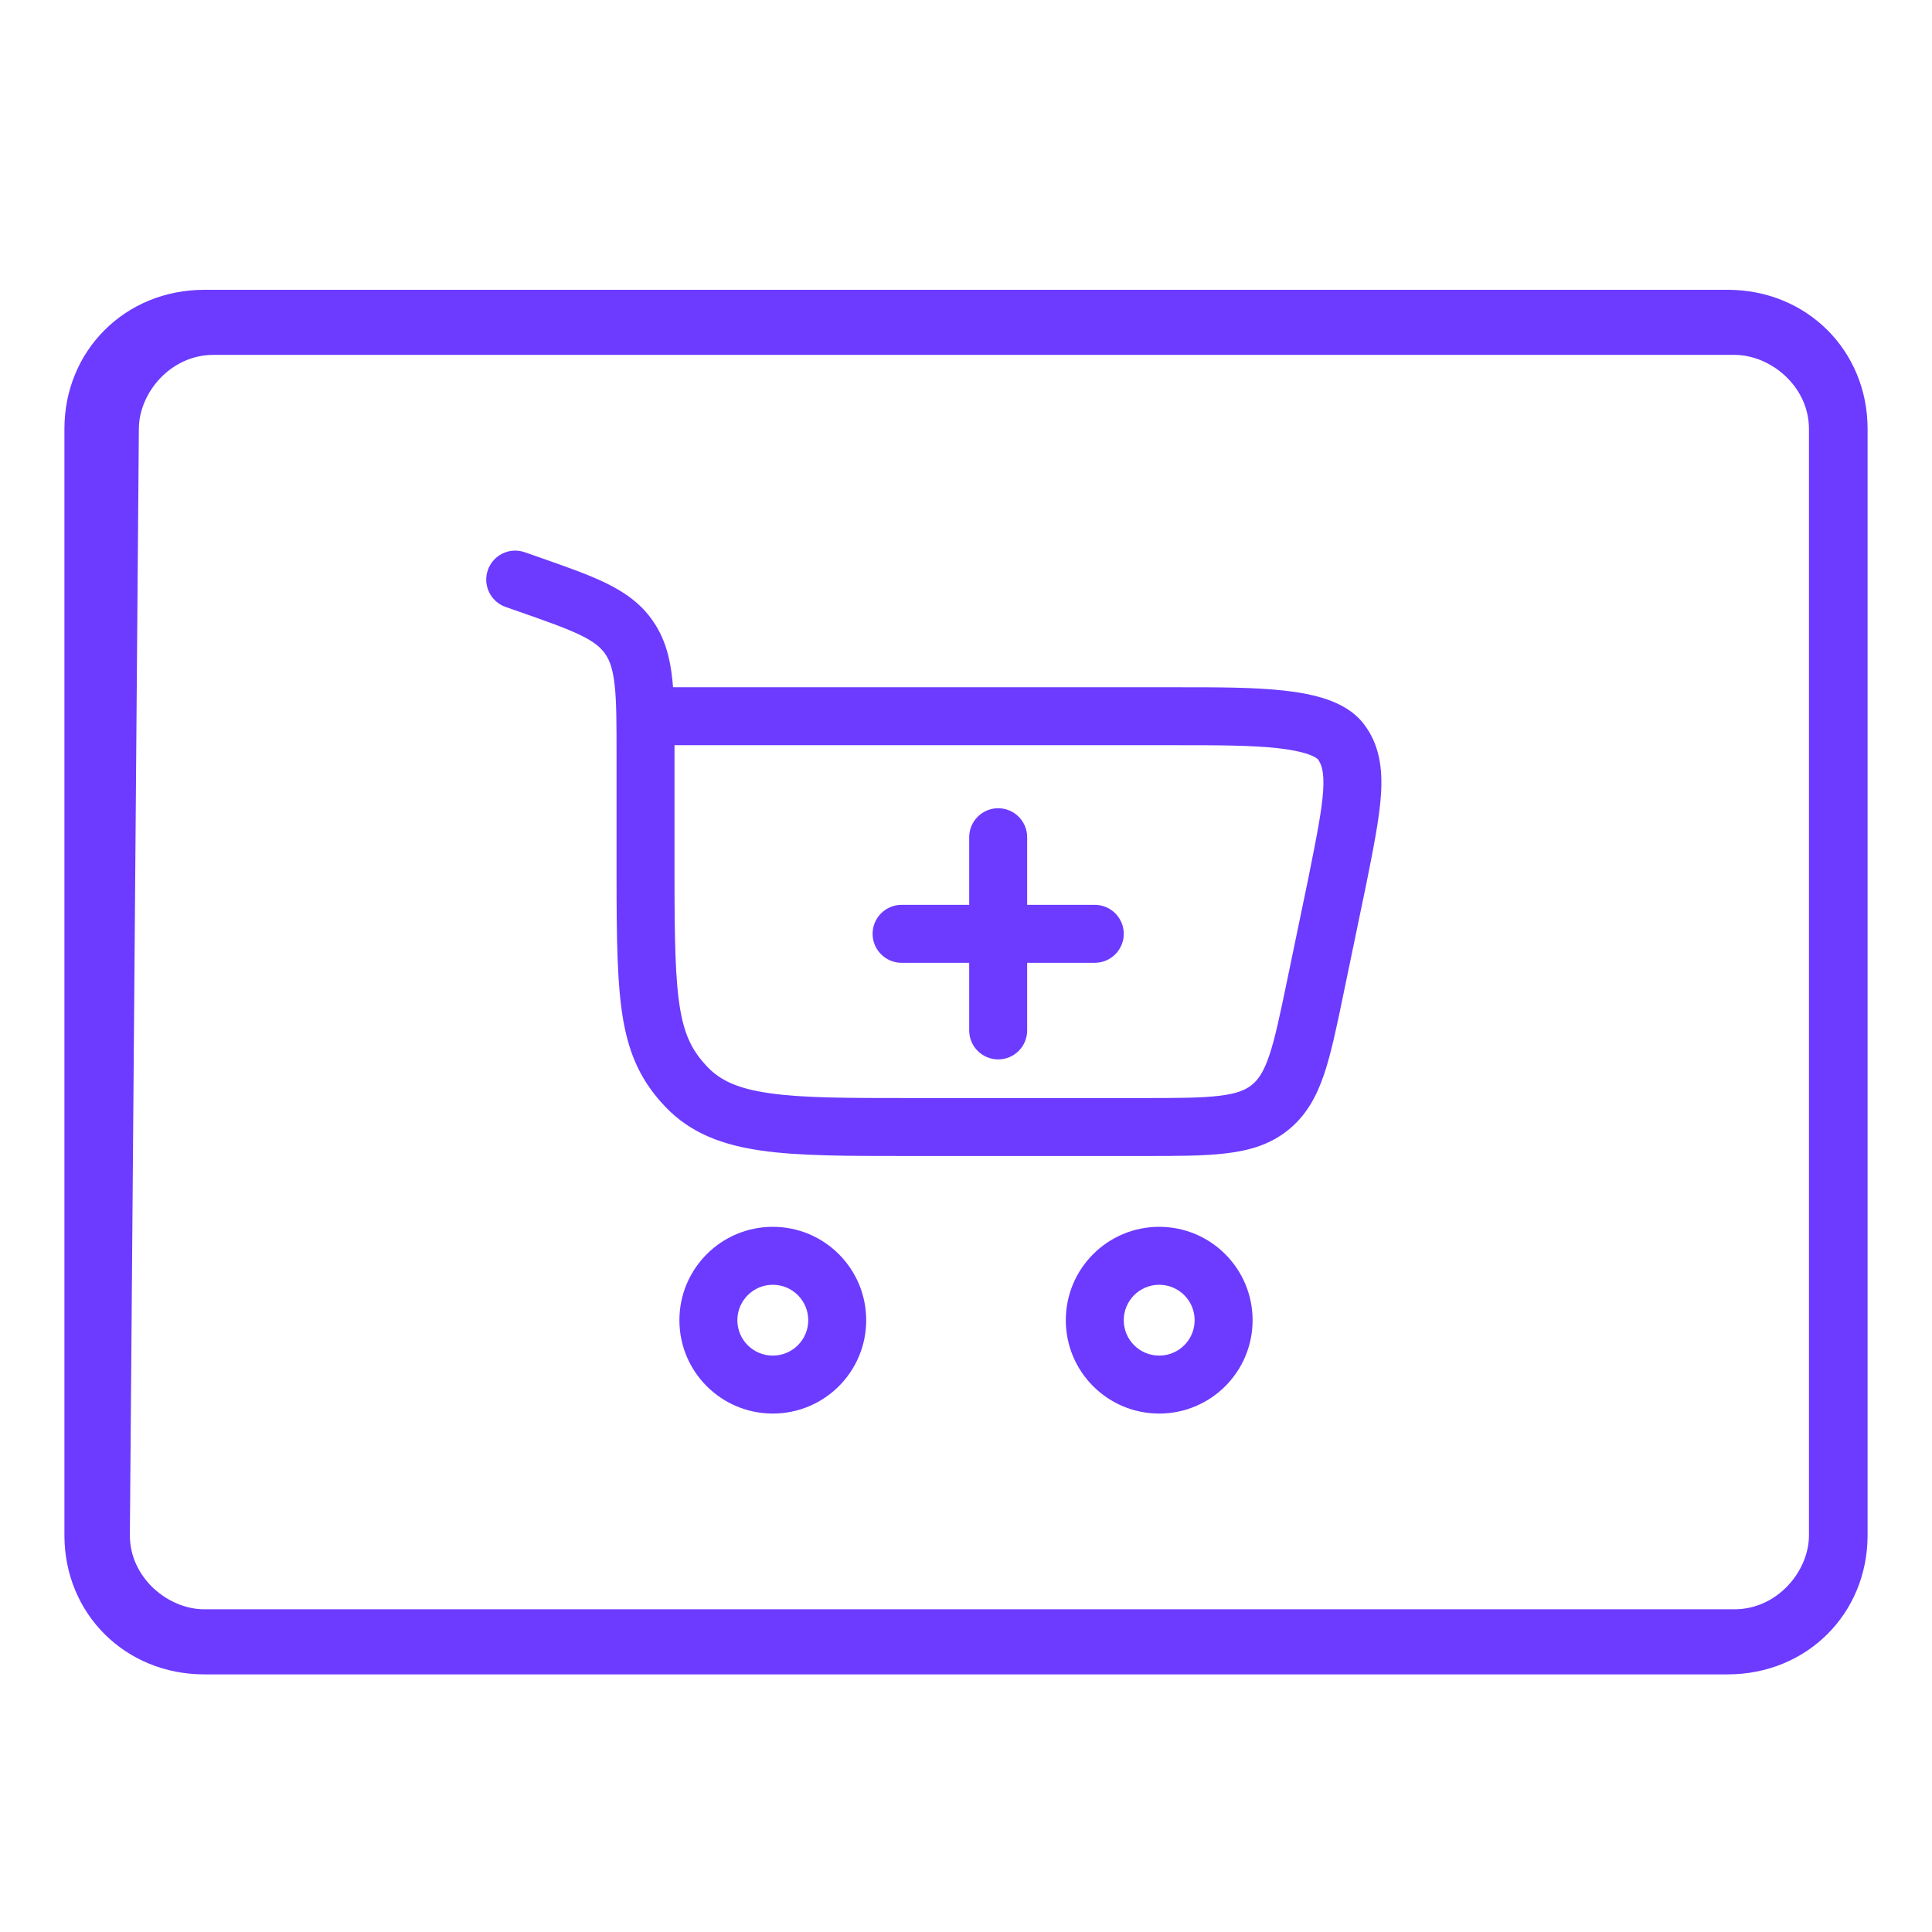 <svg width="32" height="32" viewBox="0 0 32 32" fill="none" xmlns="http://www.w3.org/2000/svg">
	<path
		d="M1.067 25.429C1.067 26.73 2.076 27.733 3.384 27.733H28.616C29.924 27.733 30.933 26.73 30.933 25.429V7.104C30.933 5.804 29.924 4.8 28.616 4.8H3.384C2.076 4.8 1.067 5.804 1.067 7.104V25.429ZM2.3 7.104C2.3 6.51 2.824 5.878 3.534 5.878H28.728C29.326 5.878 29.962 6.398 29.962 7.104V25.429C29.962 26.024 29.438 26.655 28.728 26.655H3.384C2.786 26.655 2.151 26.135 2.151 25.429L2.3 7.104Z"
		fill="#6C3BFF" />
	<path fill-rule="evenodd" clip-rule="evenodd"
		d="M12.213 21.867C12.213 22.191 12.476 22.453 12.8 22.453C13.124 22.453 13.387 22.191 13.387 21.867C13.387 21.543 13.124 21.28 12.8 21.28C12.476 21.28 12.213 21.543 12.213 21.867ZM12.8 23.413C11.946 23.413 11.253 22.721 11.253 21.867C11.253 21.012 11.946 20.32 12.8 20.32C13.654 20.32 14.347 21.012 14.347 21.867C14.347 22.721 13.654 23.413 12.8 23.413Z"
		fill="#6C3BFF" />
	<path fill-rule="evenodd" clip-rule="evenodd"
		d="M18.613 21.867C18.613 22.191 18.876 22.453 19.2 22.453C19.524 22.453 19.787 22.191 19.787 21.867C19.787 21.543 19.524 21.28 19.2 21.28C18.876 21.28 18.613 21.543 18.613 21.867ZM19.2 23.413C18.346 23.413 17.653 22.721 17.653 21.867C17.653 21.012 18.346 20.32 19.2 20.32C20.054 20.32 20.747 21.012 20.747 21.867C20.747 22.721 20.054 23.413 19.2 23.413Z"
		fill="#6C3BFF" />
	<path fill-rule="evenodd" clip-rule="evenodd"
		d="M8.08 9.442C8.168 9.191 8.441 9.059 8.692 9.147L8.882 9.213C8.891 9.217 8.9 9.22 8.909 9.223C9.361 9.381 9.74 9.513 10.037 9.658C10.352 9.812 10.617 9.998 10.816 10.288C11.014 10.575 11.097 10.892 11.135 11.247C11.14 11.291 11.144 11.336 11.148 11.383L19.566 11.383C20.165 11.383 20.771 11.383 21.268 11.438C21.521 11.466 21.768 11.511 21.985 11.586C22.198 11.661 22.425 11.78 22.586 11.988C22.851 12.33 22.9 12.732 22.874 13.151C22.849 13.551 22.748 14.051 22.628 14.652L22.62 14.69L22.249 16.478C22.14 17.007 22.048 17.447 21.931 17.794C21.807 18.159 21.638 18.472 21.34 18.714C21.042 18.955 20.7 19.056 20.316 19.102C19.952 19.147 19.5 19.147 18.956 19.147H15.019C14.033 19.147 13.242 19.147 12.62 19.059C11.975 18.968 11.443 18.774 11.023 18.335C10.635 17.928 10.426 17.496 10.321 16.887C10.222 16.312 10.212 15.558 10.212 14.503V12.529C10.212 11.994 10.212 11.631 10.181 11.351C10.152 11.082 10.099 10.939 10.025 10.832C9.952 10.726 9.844 10.632 9.616 10.521C9.376 10.404 9.051 10.29 8.566 10.12L8.375 10.053C8.125 9.966 7.993 9.692 8.08 9.442ZM11.172 12.343C11.172 12.395 11.172 12.449 11.172 12.503L11.172 14.503C11.172 15.582 11.185 16.247 11.267 16.724C11.344 17.166 11.475 17.417 11.718 17.672C11.931 17.896 12.224 18.034 12.754 18.108C13.301 18.186 14.024 18.187 15.056 18.187H18.926C19.508 18.187 19.901 18.186 20.2 18.149C20.487 18.115 20.631 18.053 20.736 17.968C20.84 17.883 20.93 17.756 21.022 17.485C21.118 17.202 21.198 16.82 21.316 16.253L21.68 14.498C21.68 14.497 21.68 14.497 21.68 14.496C21.809 13.852 21.895 13.418 21.916 13.091C21.935 12.775 21.886 12.652 21.827 12.575C21.825 12.574 21.793 12.536 21.669 12.493C21.548 12.451 21.381 12.417 21.163 12.392C20.724 12.344 20.169 12.343 19.546 12.343H11.172Z"
		fill="#6C3BFF" />
	<path fill-rule="evenodd" clip-rule="evenodd"
		d="M16.533 13.387C16.798 13.387 17.013 13.602 17.013 13.867V14.987H18.133C18.398 14.987 18.613 15.202 18.613 15.467C18.613 15.732 18.398 15.947 18.133 15.947H17.013V17.067C17.013 17.332 16.798 17.547 16.533 17.547C16.268 17.547 16.053 17.332 16.053 17.067V15.947H14.933C14.668 15.947 14.453 15.732 14.453 15.467C14.453 15.202 14.668 14.987 14.933 14.987H16.053V13.867C16.053 13.602 16.268 13.387 16.533 13.387Z"
		fill="#6C3BFF" />
</svg>
